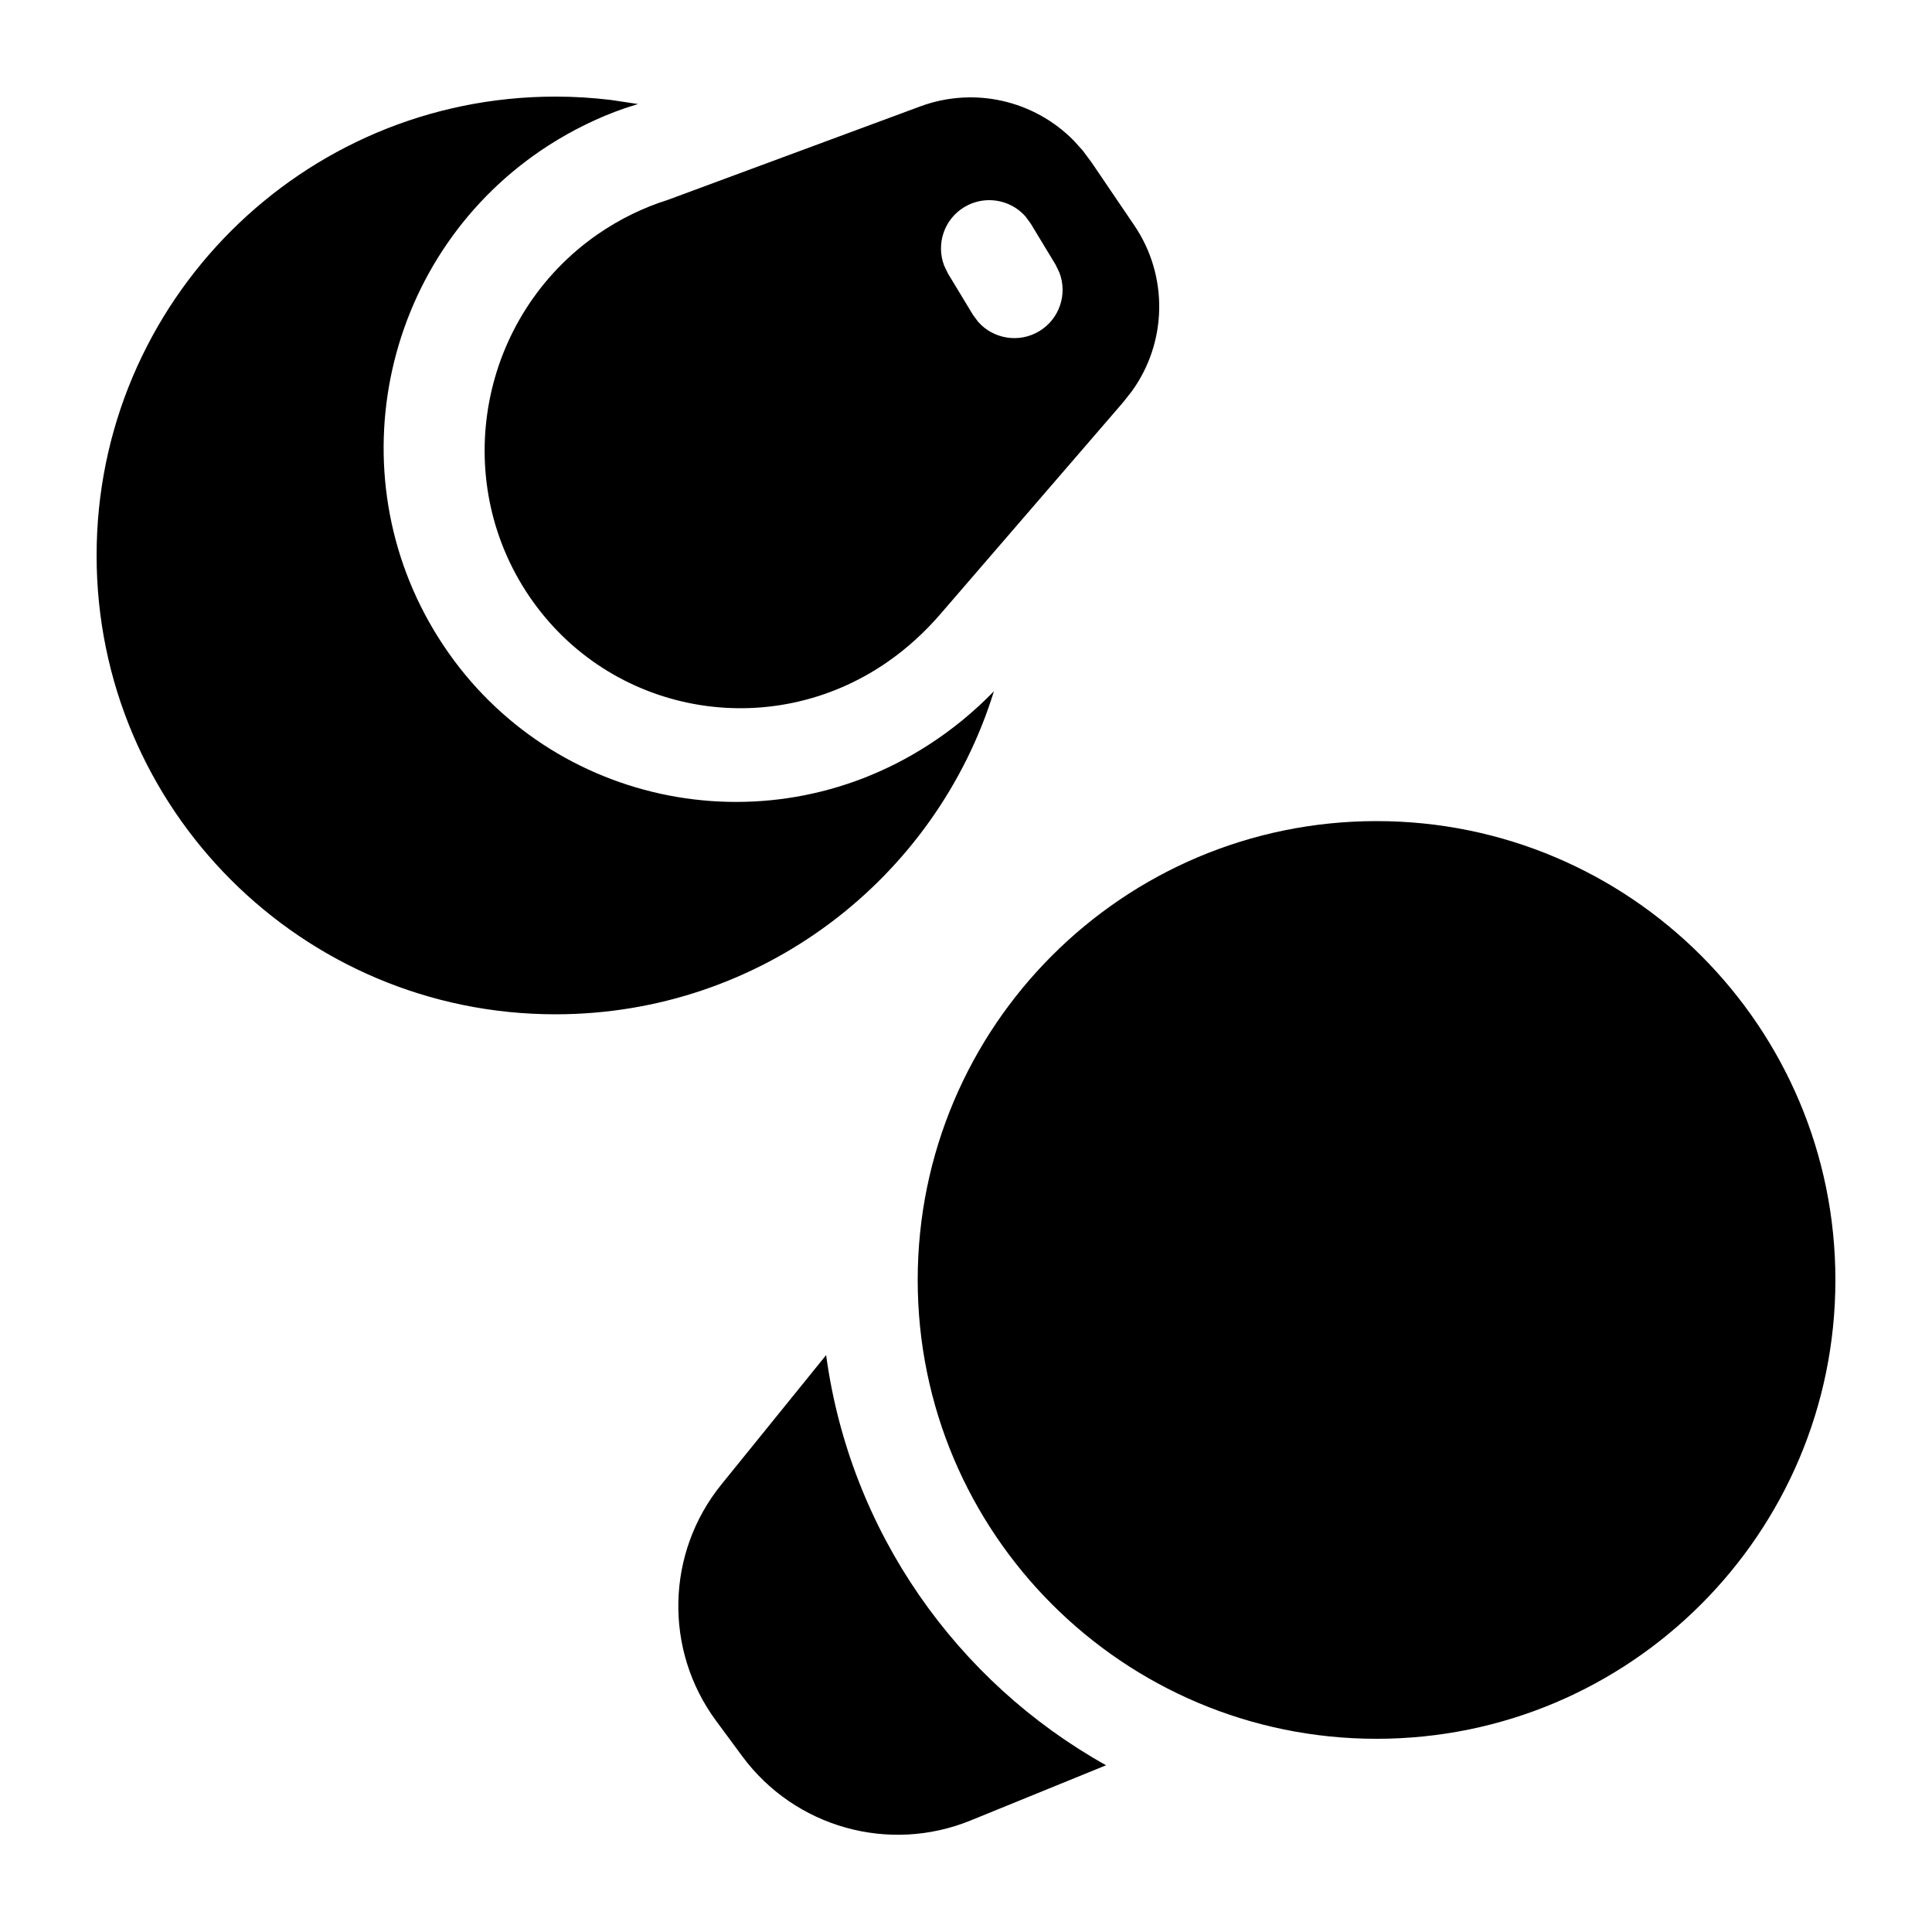 <svg xmlns="http://www.w3.org/2000/svg" viewBox="0 0 20 20" fill="none"><path d="M8.552 14.028C8.8 15.856 9.905 17.411 11.45 18.274L10.049 18.845C9.202 19.191 8.228 18.917 7.684 18.181L7.413 17.814C6.872 17.081 6.894 16.075 7.468 15.367L8.552 14.028ZM14.25 8.5C16.873 8.5 19 10.627 19 13.25C19 15.873 16.873 18 14.25 18C11.627 18 9.5 15.873 9.5 13.25C9.5 10.627 11.627 8.5 14.25 8.5ZM5.75 1C5.945 1 6.137 1.012 6.326 1.035L6.605 1.077L6.466 1.121C6.2 1.213 5.932 1.343 5.679 1.505C3.968 2.606 3.457 4.887 4.539 6.602C5.622 8.32 7.892 8.818 9.606 7.715C9.854 7.556 10.083 7.368 10.289 7.156C9.69 9.093 7.884 10.5 5.75 10.5C3.127 10.5 1 8.373 1 5.75C1 3.127 3.127 1 5.75 1ZM11.117 1.457L11.208 1.558L11.299 1.68L11.74 2.33C12.097 2.853 12.085 3.544 11.714 4.054L11.622 4.17L9.74 6.351C9.575 6.543 9.391 6.711 9.188 6.852C7.969 7.698 6.311 7.395 5.481 6.176C4.65 4.954 4.965 3.274 6.186 2.426C6.412 2.27 6.656 2.15 6.911 2.07L9.525 1.102C10.085 0.894 10.707 1.039 11.117 1.457ZM9.982 2.144C9.772 2.271 9.689 2.528 9.774 2.75L9.813 2.831L10.072 3.259L10.126 3.332C10.283 3.509 10.549 3.555 10.759 3.428C10.969 3.301 11.052 3.044 10.967 2.822L10.928 2.741L10.669 2.313L10.616 2.241C10.459 2.063 10.193 2.017 9.982 2.144Z" fill="currentColor"/></svg>